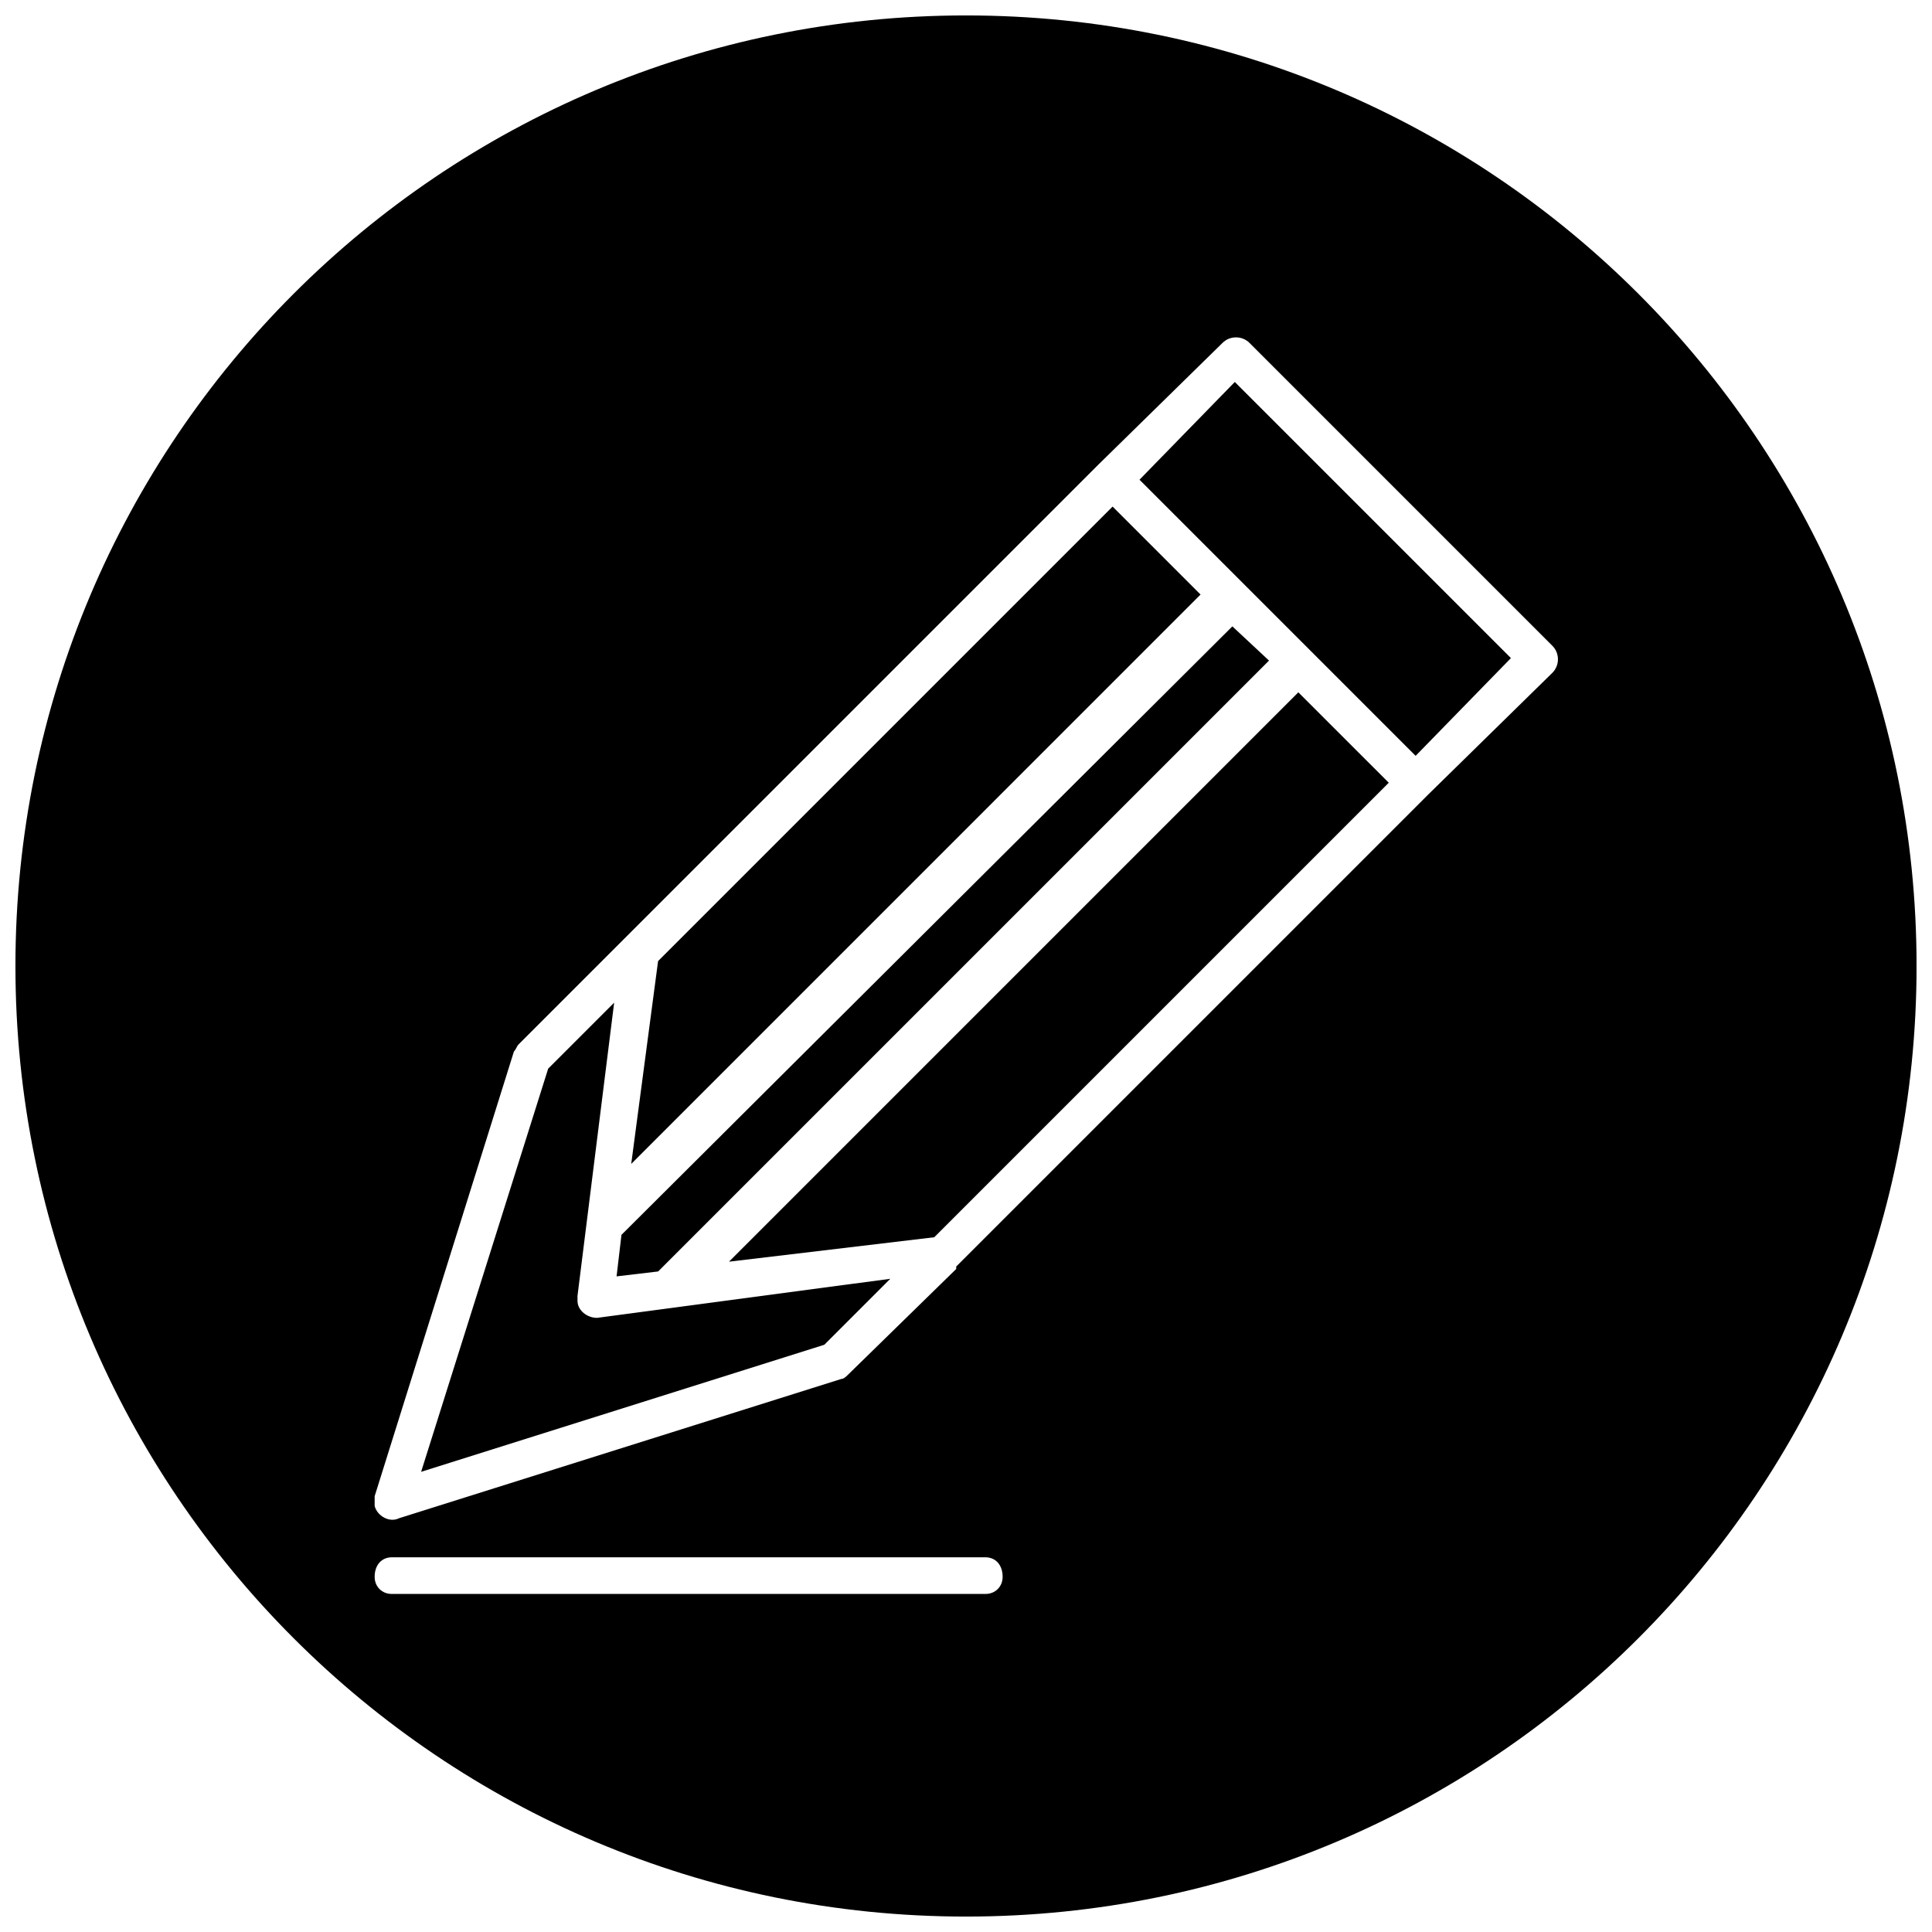 <?xml version="1.0" encoding="UTF-8"?>
<!-- Uploaded to: SVG Repo, www.svgrepo.com, Generator: SVG Repo Mixer Tools -->
<svg width="800px" height="800px" version="1.1" viewBox="144 144 512 512" xmlns="http://www.w3.org/2000/svg">
 <defs>
  <clipPath id="a">
   <path d="m148.09 148.09h503.81v503.81h-503.81z"/>
  </clipPath>
 </defs>
 <path d="m379.93 482.89-77.707 10.359c-2.59 0-5.18-1.941-5.18-4.531v-1.297l9.715-77.707-17.484 17.484-33.672 106.85 106.85-33.672 17.484-17.484z" fill-rule="evenodd"/>
 <path d="m445.98 271.13 73.176 73.176 25.254-25.902-73.176-73.176z" fill-rule="evenodd"/>
 <path d="m311.28 452.45 150.88-150.89-23.312-23.312-120.45 120.45z" fill-rule="evenodd"/>
 <path d="m318.41 480.95 161.89-161.89-9.715-9.066-161.89 161.25-1.297 11.008z" fill-rule="evenodd"/>
 <path d="m488.07 327.47-150.88 150.89 54.398-6.477 120.45-120.45z" fill-rule="evenodd"/>
 <g clip-path="url(#a)">
  <path d="m400 148.09c139.23 0 251.91 112.68 251.91 251.91 0 139.23-112.68 251.91-251.91 251.91-139.23 0-251.91-112.68-251.91-251.91 0-139.23 112.68-251.91 251.91-251.91zm75.117 86.773 80.297 80.297c1.941 1.941 1.941 5.18 0 7.125l-33.027 32.379-124.98 124.98v0.648l-28.492 27.844c-0.648 0.648-1.297 1.297-1.941 1.297l-117.21 36.91c-2.59 1.297-5.828-0.648-6.477-3.238v-2.59l36.91-117.86c0.648-0.648 0.648-1.297 1.297-1.941l153.47-153.47 33.027-32.379c1.941-1.941 5.18-1.941 7.125 0zm-227.3 331.55c-2.59 0-4.531-1.941-4.531-4.531 0-3.238 1.941-5.18 4.531-5.18h157.36c2.59 0 4.531 1.941 4.531 5.18 0 2.59-1.941 4.531-4.531 4.531z" fill-rule="evenodd"/>
 </g>
</svg>